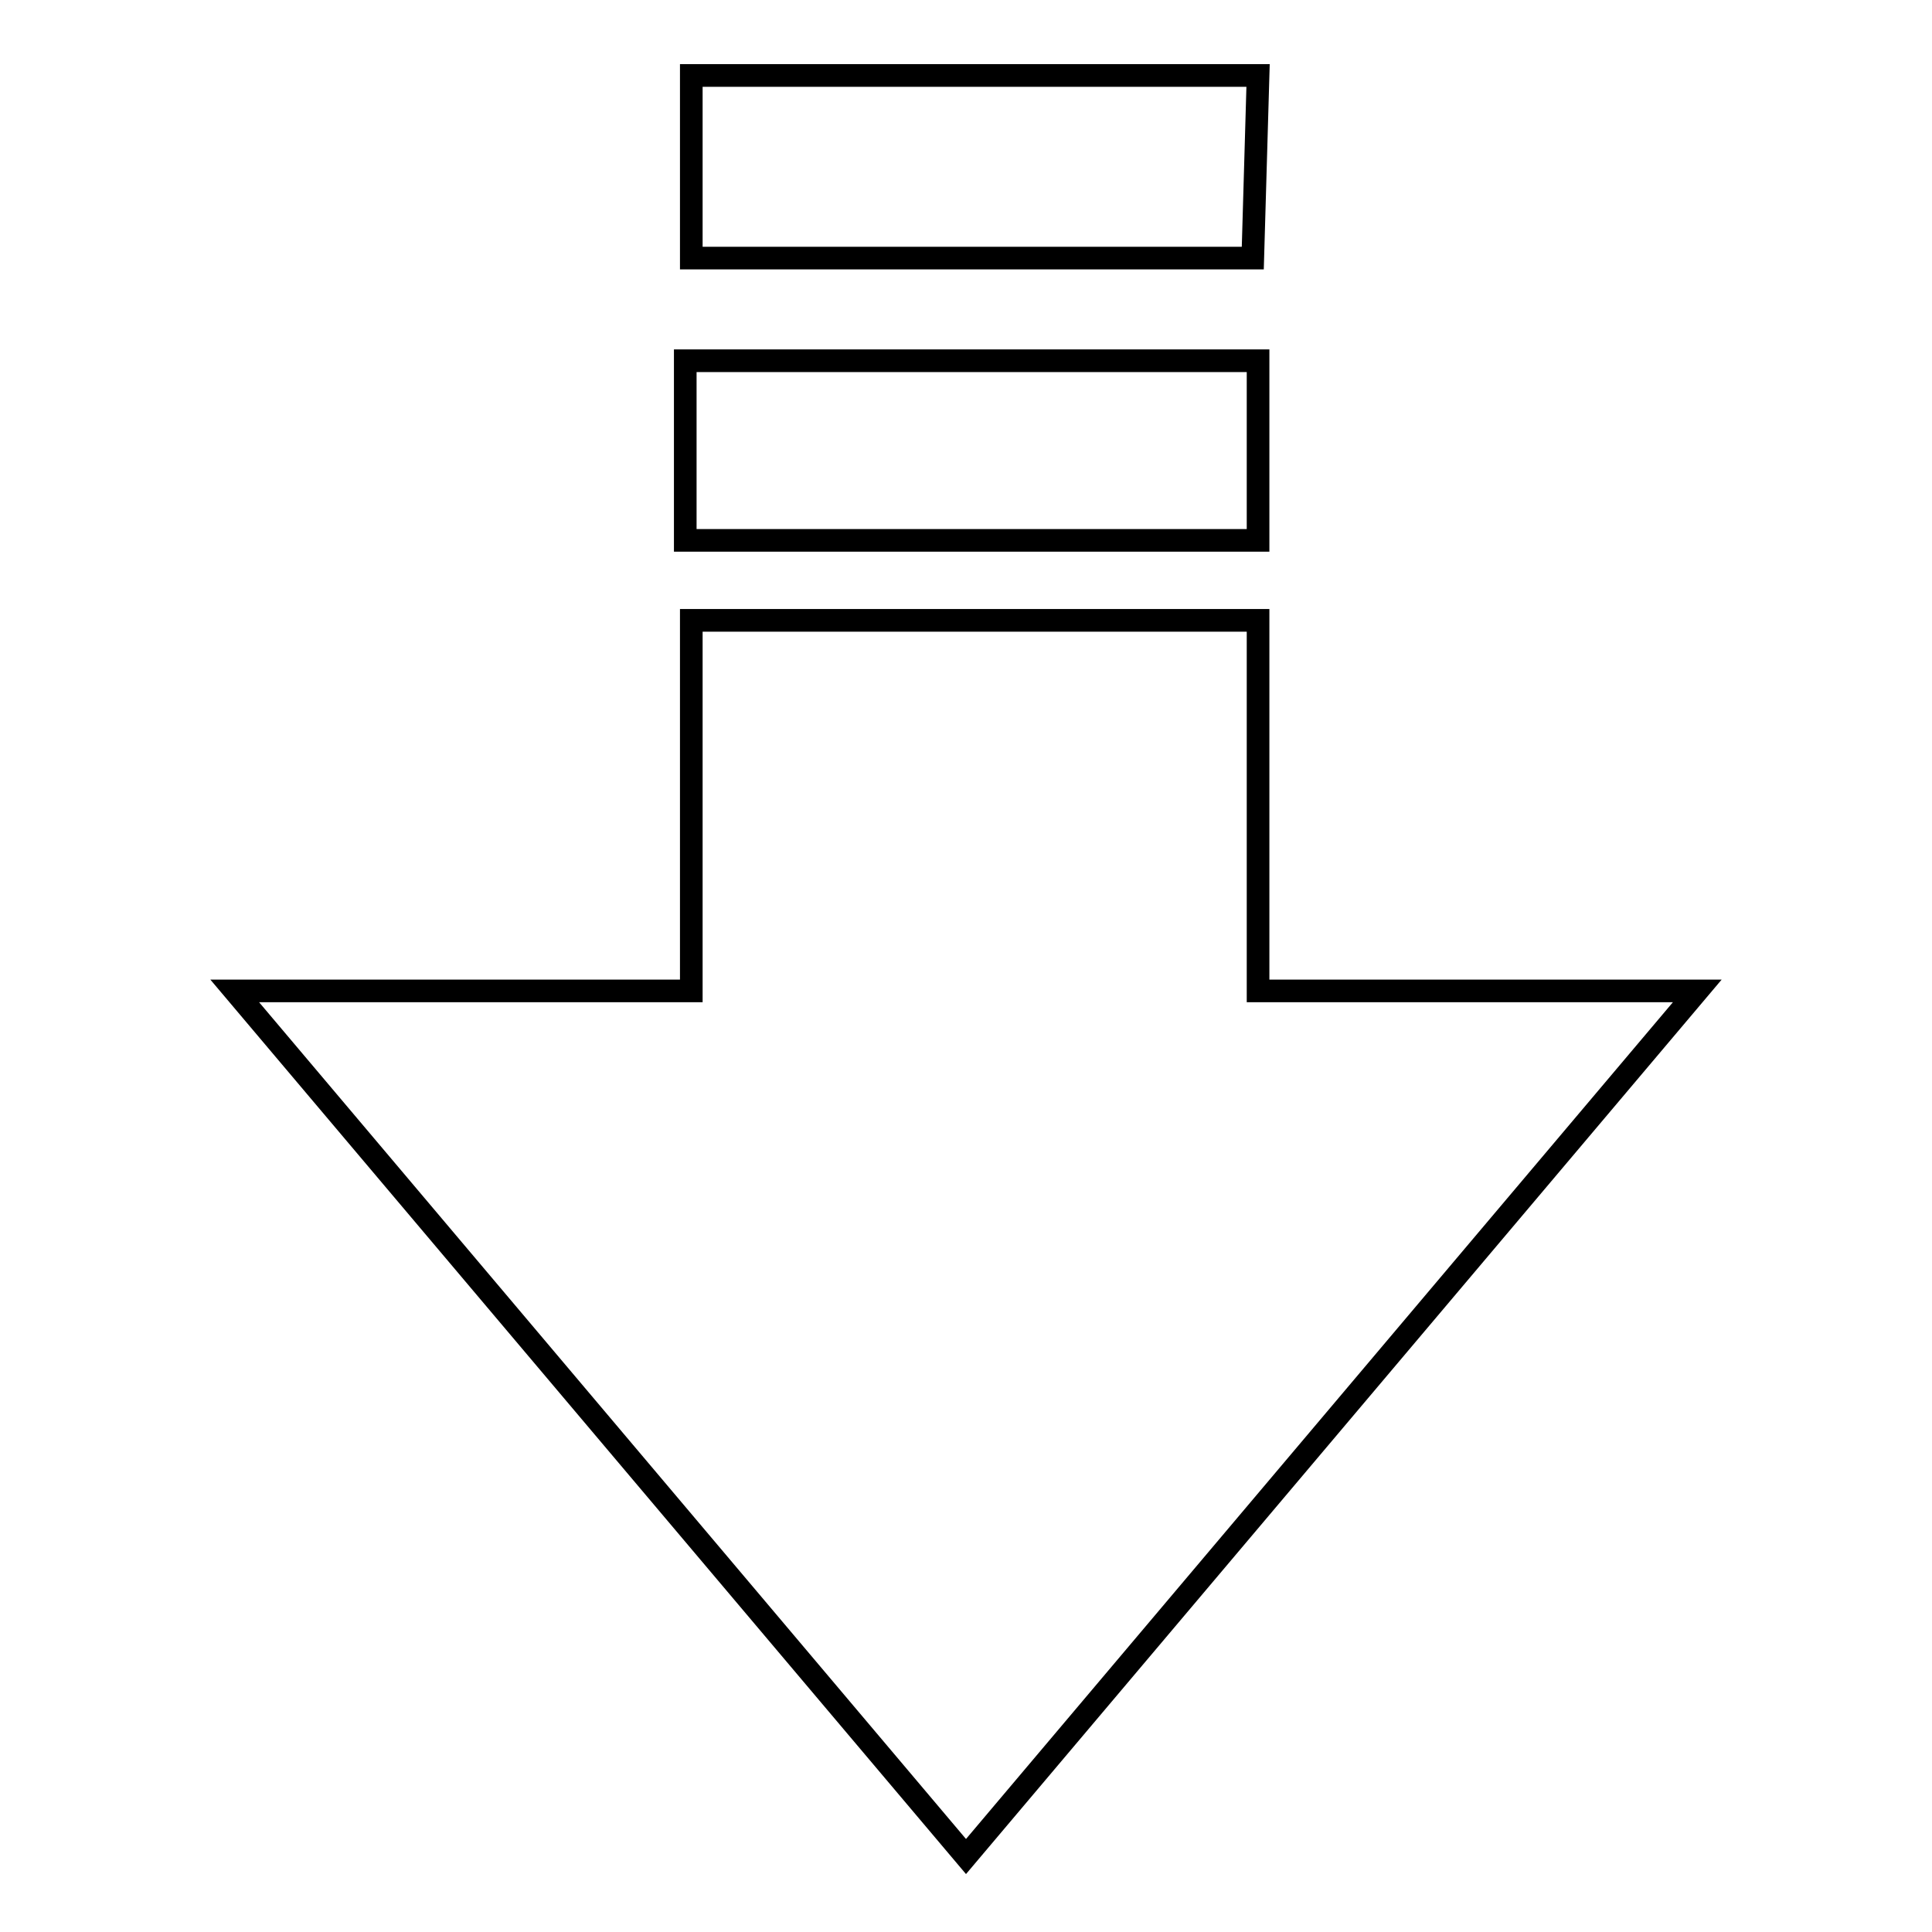 <?xml version="1.0" encoding="utf-8"?>
<!-- Svg Vector Icons : http://www.onlinewebfonts.com/icon -->
<!DOCTYPE svg PUBLIC "-//W3C//DTD SVG 1.1//EN" "http://www.w3.org/Graphics/SVG/1.1/DTD/svg11.dtd">
<svg version="1.1" xmlns="http://www.w3.org/2000/svg" xmlns:xlink="http://www.w3.org/1999/xlink" x="0px" y="0px" viewBox="0 0 256 256" enable-background="new 0 0 256 256" xml:space="preserve">
<g><g><path stroke-width="3" fill-opacity="0" stroke="#000000"  d="M166.7,71.6H90.8V47.8h75.9V71.6L166.7,71.6z M91.6,10h75.1L166,34.2H91.6V10z M91.6,82.2h75.1v49.1h58.2L128,246L31.1,131.3h60.5V82.2z"/></g></g>
</svg>